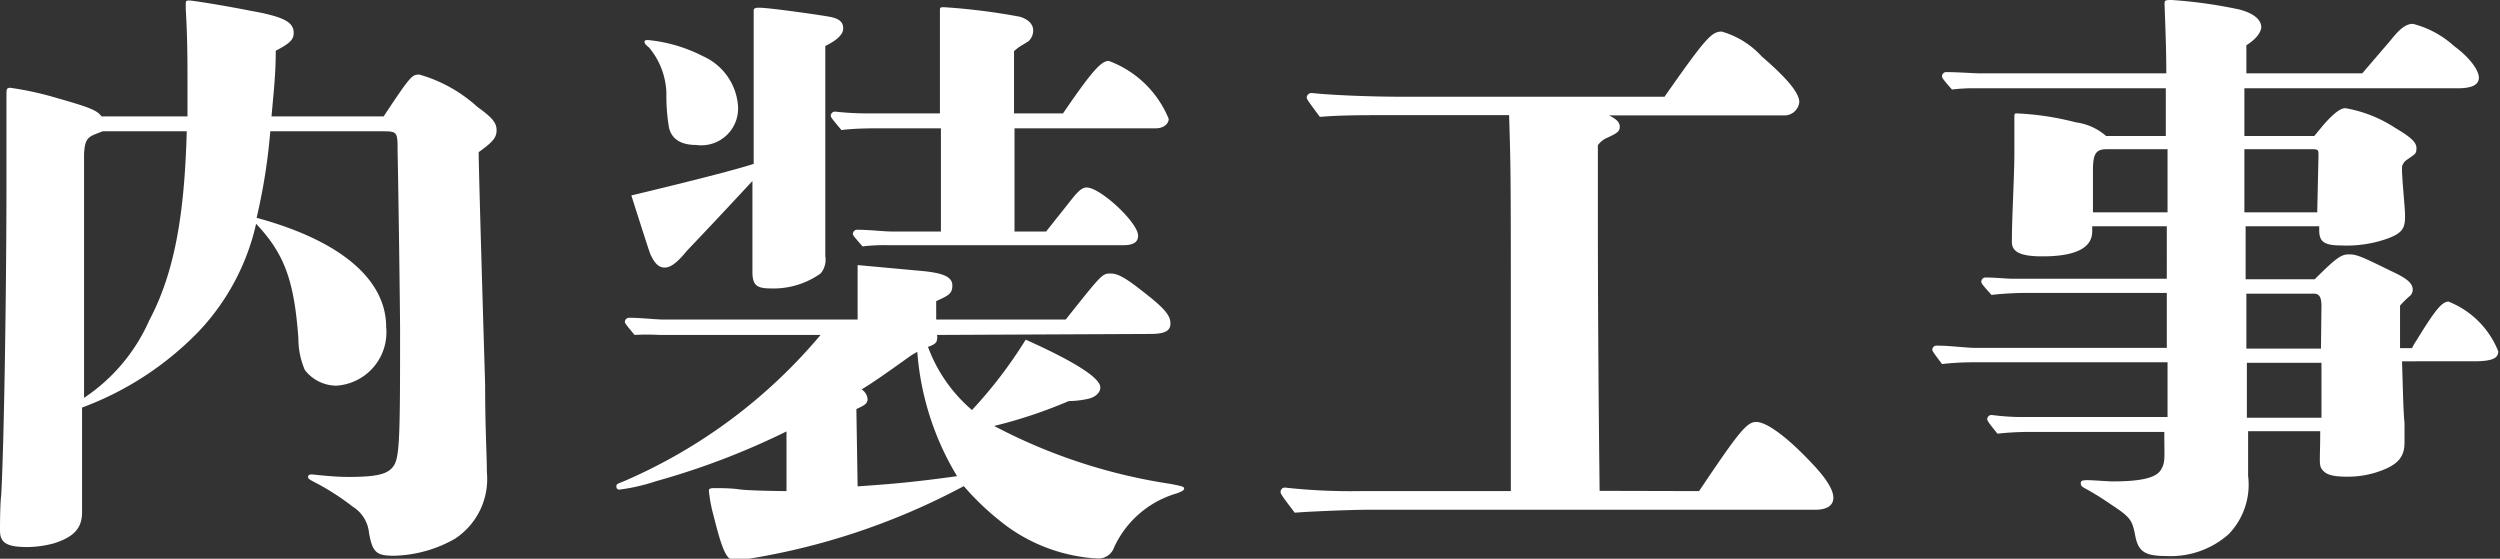 <svg xmlns="http://www.w3.org/2000/svg" viewBox="0 0 100.54 22.47"><rect x="0" y="0" width="100.54" height="22.47" fill="#333333" stroke="none"/><defs><style>.cls-1{fill:#fff;}</style></defs><title>top-17</title><g id="Layer_2" data-name="Layer 2"><g id="design"><g id="_1" data-name="1"><path class="cls-1" d="M15.43,4.68C16.54,3,16.58,3,16.87,3A5.85,5.85,0,0,1,19.2,4.3c.6.43.77.64.77.93s-.12.46-.72.89q0,.69.26,9.36c0,1.73.07,2.88.07,3.51a2.87,2.87,0,0,1-1.29,2.68,5.19,5.19,0,0,1-2.45.68c-.72,0-.86-.15-1-.92a1.39,1.39,0,0,0-.65-1.05,10,10,0,0,0-1.39-.91c-.39-.2-.41-.22-.41-.29s.05-.1.14-.1.82.1,1.47.1c1.22,0,1.66-.12,1.87-.51s.22-1.48.22-5.4c0-.67-.07-5.9-.1-7.17,0-.82,0-.82-.67-.82H10.87a23.69,23.69,0,0,1-.55,3.48c3.36.91,5.21,2.47,5.21,4.39a2.15,2.15,0,0,1-2,2.36,1.61,1.61,0,0,1-1.27-.63A3.18,3.18,0,0,1,12,13.61c-.17-2.35-.57-3.41-1.7-4.61A9.26,9.26,0,0,1,8,13.32a12.61,12.61,0,0,1-4.7,3.07V17l0,2.5c0,.36,0,.77,0,1.1,0,.65-.34,1-1.13,1.25A4.22,4.22,0,0,1,1.1,22C.29,22,0,21.84,0,21.34c0-.15,0-1.06.05-1.44.12-2.23.21-8.52.21-12.63V3.84c0-.24,0-.31.15-.31a12.85,12.85,0,0,1,1.87.41c1.34.38,1.63.5,1.8.74H7.54l0-1.32c0-.84,0-1.85-.07-3V.19c0-.14,0-.17.14-.17S9,.22,10.06.43c1.36.24,1.75.46,1.75.89,0,.26-.12.41-.72.72,0,1-.1,1.8-.17,2.64Zm-11.3.6-.31.12c-.34.14-.41.29-.44.79,0,.34,0,.34,0,.87,0,.91,0,1.29,0,4.48V16A7.25,7.25,0,0,0,6,12.89C7,11,7.42,8.71,7.51,5.28Z"/><path class="cls-1" d="M37.68,13.47a.33.33,0,0,1,0,.19c0,.12-.12.21-.36.29a6.1,6.1,0,0,0,1.77,2.54,18.22,18.22,0,0,0,2.16-2.83c1.92.86,3,1.53,3,1.92,0,.21-.19.38-.45.45a3.73,3.73,0,0,1-.82.1,19.17,19.17,0,0,1-3,1,22.29,22.29,0,0,0,7.09,2.33c.52.1.55.12.55.19s-.1.12-.29.19A4,4,0,0,0,44.81,22a.67.67,0,0,1-.67.46,6.82,6.82,0,0,1-3.65-1.3,10.84,10.84,0,0,1-1.73-1.61,27.66,27.66,0,0,1-9.17,3c-.36,0-.53-.36-.89-1.8a6,6,0,0,1-.19-1c0-.07,0-.12.22-.12s.67,0,1,.05,1.58.07,1.9.07V17.35a30.17,30.17,0,0,1-5.24,2,7.72,7.72,0,0,1-1.48.34.11.11,0,0,1-.12-.12c0-.1,0-.1.31-.22A21.34,21.34,0,0,0,33,13.47H26.52a8.78,8.78,0,0,0-1,0c-.36-.43-.39-.48-.39-.52a.17.17,0,0,1,.19-.17c.46,0,1.06.07,1.35.07h7.82l0-2.19,2.61.24c.84.08,1.2.24,1.2.58s-.17.41-.65.63l0,.74h5.21C44.33,11,44.33,11,44.67,11s.71.26,1.48.87.92.86.92,1.15-.24.41-.8.41ZM30.31.43c0-.09.05-.12.22-.12.38,0,2.3.27,2.81.36s.57.29.57.48-.17.43-.72.7c0,1.51,0,2.21,0,3.19s0,3.46,0,4.1l0,1.16A.86.86,0,0,1,33,11a3.28,3.28,0,0,1-2,.6c-.58,0-.74-.14-.74-.67,0-.12,0-.12,0-2.14,0-.72,0-1.22,0-1.51-.34.36-1.2,1.3-2.64,2.81-.39.48-.65.67-.89.67s-.41-.17-.58-.55c-.07-.19-.33-1-.76-2.35,1.8-.43,4.1-1,4.92-1.27V4.27c0-.74,0-1.63,0-2.88ZM28,5.83c-.62,0-1-.24-1.1-.72a7.72,7.72,0,0,1-.1-1.37,3,3,0,0,0-.69-1.82c-.12-.1-.19-.17-.19-.22s0-.09.14-.09a6.13,6.13,0,0,1,2.21.65,2.38,2.38,0,0,1,1.41,2A1.48,1.48,0,0,1,28,5.83ZM42.75,4.56c1.15-1.68,1.53-2.11,1.84-2.11A4.16,4.16,0,0,1,47,4.78c0,.21-.22.38-.51.38H40.8V9.31h1.27L43,8.14c.34-.44.51-.6.7-.6.55,0,2.07,1.41,2.07,1.94,0,.26-.2.38-.58.38H35.69a7,7,0,0,0-1,.05c-.36-.41-.39-.45-.39-.5a.17.17,0,0,1,.19-.17c.46,0,1.06.07,1.35.07h2l0-4.15H35.54c-.55,0-1.15,0-1.7.07-.41-.48-.43-.53-.43-.57a.17.17,0,0,1,.19-.17,11.6,11.6,0,0,0,1.2.07h3V2.66c0-.62,0-.72,0-1.12s0-.46,0-.72V.41c0-.1,0-.12.17-.12A25.59,25.59,0,0,1,41,.67c.36.1.55.31.55.55a.58.58,0,0,1-.19.44l-.26.16a1.64,1.64,0,0,0-.32.24l0,2.5Zm-8.26,15c1.44-.1,2.25-.17,4-.41a11.29,11.29,0,0,1-1.6-5,3.22,3.22,0,0,0-.34.21c-.84.6-1.49,1.06-1.9,1.3a.52.52,0,0,1,.24.38c0,.17-.07.24-.45.41Z"/><path class="cls-1" d="M68.33,19.75c1.61-2.4,1.92-2.78,2.3-2.78s1.13.5,2.16,1.58c.63.65.94,1.13.94,1.47s-.31.48-.72.48H55c-.6,0-2.4.07-2.93.12-.55-.72-.57-.77-.57-.84a.17.17,0,0,1,.19-.17,23.88,23.88,0,0,0,3,.14h6.07l0-5.85c0-6.68,0-7.08-.07-9.27h-4.3c-1.72,0-2.44,0-3.31.07-.5-.67-.53-.72-.53-.79a.2.2,0,0,1,.2-.17c.72.08,2.28.15,3.6.15H66.94c1.65-2.35,1.89-2.62,2.3-2.62a3.46,3.46,0,0,1,1.61,1c1,.86,1.51,1.46,1.51,1.84a.6.6,0,0,1-.65.53h-7c.29.15.43.27.43.46s-.12.26-.48.43a.89.89,0,0,0-.4.31c0,1.06,0,1.71,0,2,0,2.25,0,5.81.07,11.9Z"/><path class="cls-1" d="M97,14a3.44,3.44,0,0,1,.2-.34c.72-1.17,1-1.53,1.27-1.53a3.56,3.56,0,0,1,2,2c0,.28-.24.4-1,.4H96.6c.05,1.61.05,1.9.1,2.5,0,.29,0,.55,0,.77,0,.57-.26.89-1,1.15a3.77,3.77,0,0,1-1.3.22c-.6,0-.84-.08-1-.27s-.09-.33-.09-1.56H90.41c0,.51,0,.51,0,1.66v.14a2.86,2.86,0,0,1-.79,2.35,3.52,3.52,0,0,1-2.53.87c-.84,0-1.1-.19-1.22-.82s-.19-.74-1-1.27a11.25,11.25,0,0,0-1-.62c-.15-.08-.19-.12-.19-.22s.07-.12.28-.12.8.05,1,.05c1.17,0,1.75-.15,1.94-.46s.14-.45.14-1.53H81.67a12,12,0,0,0-1.34.07c-.39-.48-.41-.53-.41-.58a.17.17,0,0,1,.19-.17,9.49,9.49,0,0,0,1.06.08h6V14.57H79.39a11.15,11.15,0,0,0-1.29.07c-.36-.48-.39-.53-.39-.57a.17.17,0,0,1,.19-.17c.53,0,1.18.09,1.52.09h7.72V11.78H81.48a12.81,12.81,0,0,0-1.39.08c-.39-.43-.41-.48-.41-.53a.17.17,0,0,1,.19-.17c.36,0,.84.05,1.06.05h6.21V9.1h-3v.21c0,.67-.69,1-2,1-.92,0-1.25-.19-1.23-.62,0-1,.1-2.54.1-3.58V4.7c0-.09,0-.14.09-.14a11.32,11.32,0,0,1,2.38.36,2.3,2.3,0,0,1,1.22.55h2.4V3.55h-7.6a7.25,7.25,0,0,0-1,.05c-.38-.43-.4-.48-.4-.53a.17.17,0,0,1,.19-.17c.45,0,1.08.05,1.37.05h7.46c0-1.05-.05-2.16-.07-2.78,0-.15,0-.17.29-.17a19.17,19.17,0,0,1,2.71.38c.58.15.89.41.89.72,0,.1-.1.41-.6.72,0,.39,0,.58,0,1.13H95l1.15-1.34c.38-.48.62-.65.89-.65a3.88,3.88,0,0,1,1.65.89c.68.5,1,1,1,1.27s-.24.43-.84.43H90.26V5.47h2.81L93.46,5c.41-.46.67-.65.86-.65a5.31,5.31,0,0,1,2,.79c.64.38.86.58.86.82s-.07.24-.36.45a.47.47,0,0,0-.22.29v.14c0,.36.12,1.54.12,1.78v.12c0,.46-.14.65-.72.86a4.9,4.9,0,0,1-1.87.27c-.65,0-.86-.15-.86-.6V9.1H90.31l0,2.13h2.78c.91-.91,1.08-1,1.39-1s.56.12,1.68.67c.68.31.87.51.87.75a.34.34,0,0,1-.1.24,4,4,0,0,0-.41.4v.32c0,.19,0,.19,0,.62V14ZM84.74,6c-.45,0-.57.17-.57.86V8.54h3V6Zm8.5.26c0-.24,0-.26-.29-.26H90.26l0,2.54h2.93Zm.12,6.05c0-.38-.1-.5-.31-.5H90.34l0,2.21h3Zm-3,2.28,0,2.21h3V14.59Z"/></g></g></g></svg>